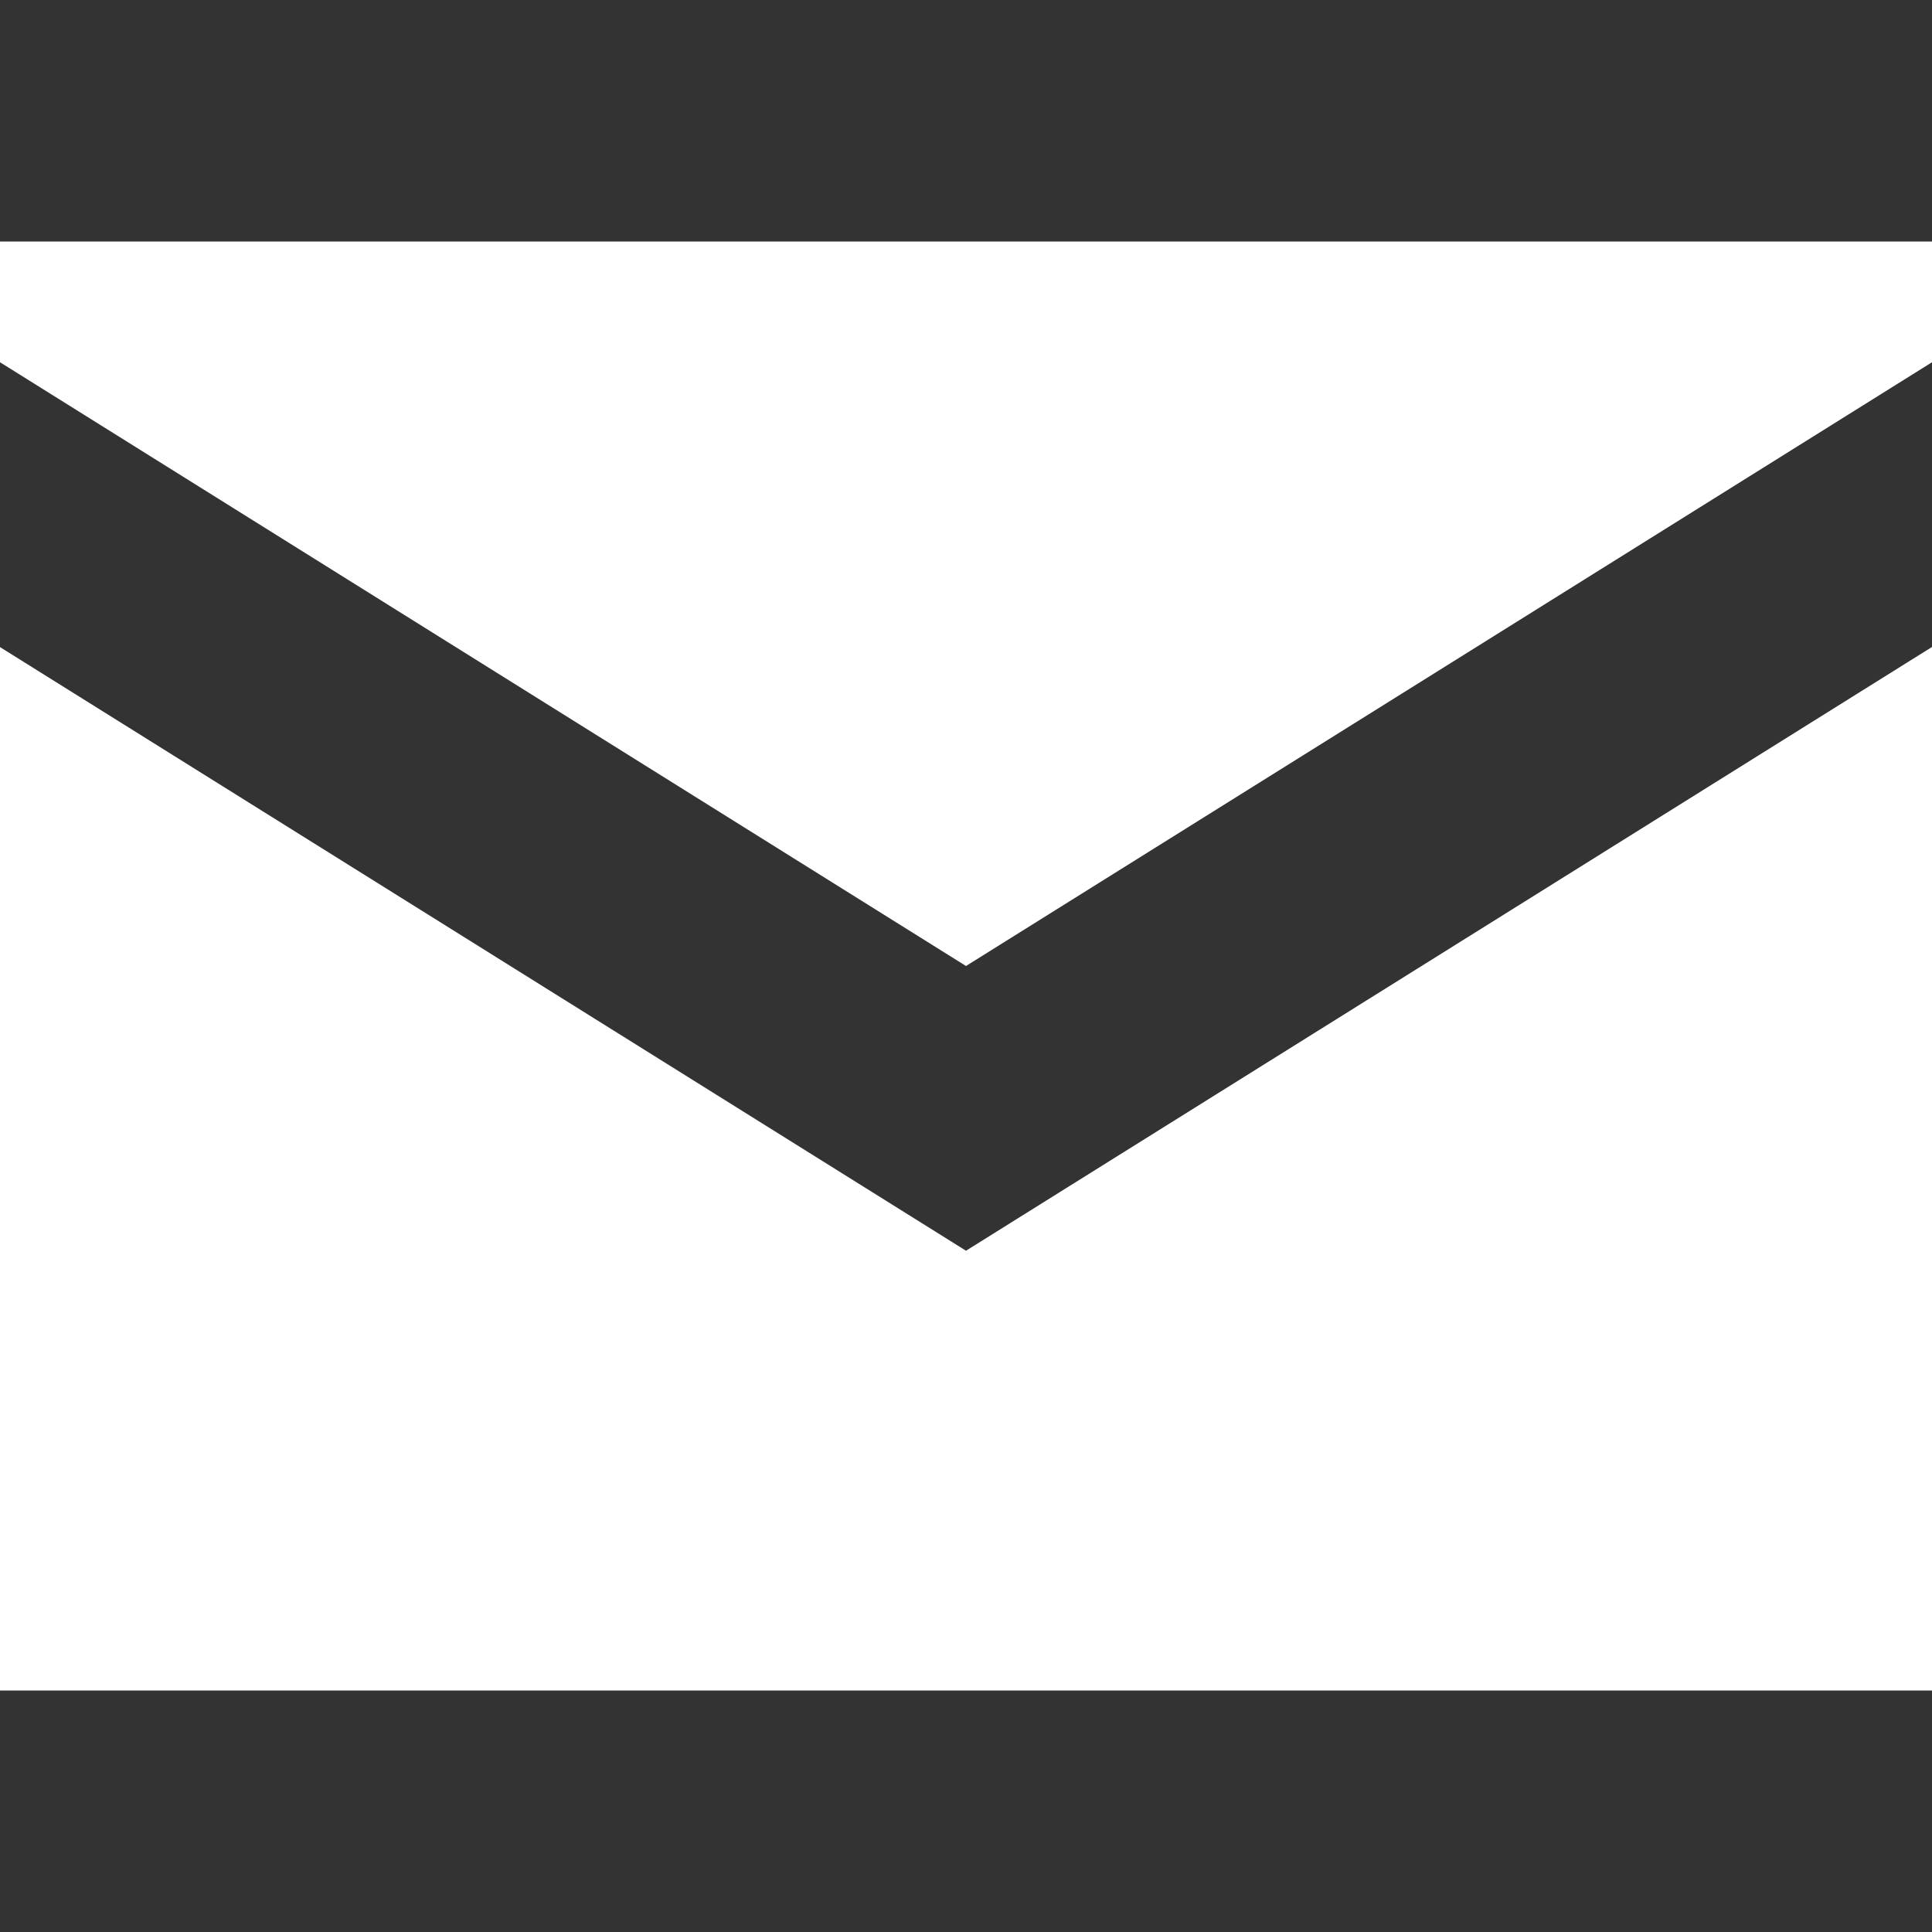 <?xml version="1.0" encoding="utf-8"?><!-- Uploaded to: SVG Repo, www.svgrepo.com, Generator: SVG Repo Mixer Tools -->
<svg width="800px" height="800px" viewBox="0 0 16 16" fill="none" xmlns="http://www.w3.org/2000/svg">
<rect x="0" y="0" width="16" height="16" fill="#333333" stroke="none"/>
<path d="M0 5.359V14H16V5.358L8 10.358L0 5.359Z" fill="#FFFFFF"/>
<path d="M16 3V2H0V3L8 8L16 3Z" fill="#FFFFFF"/>
</svg>
